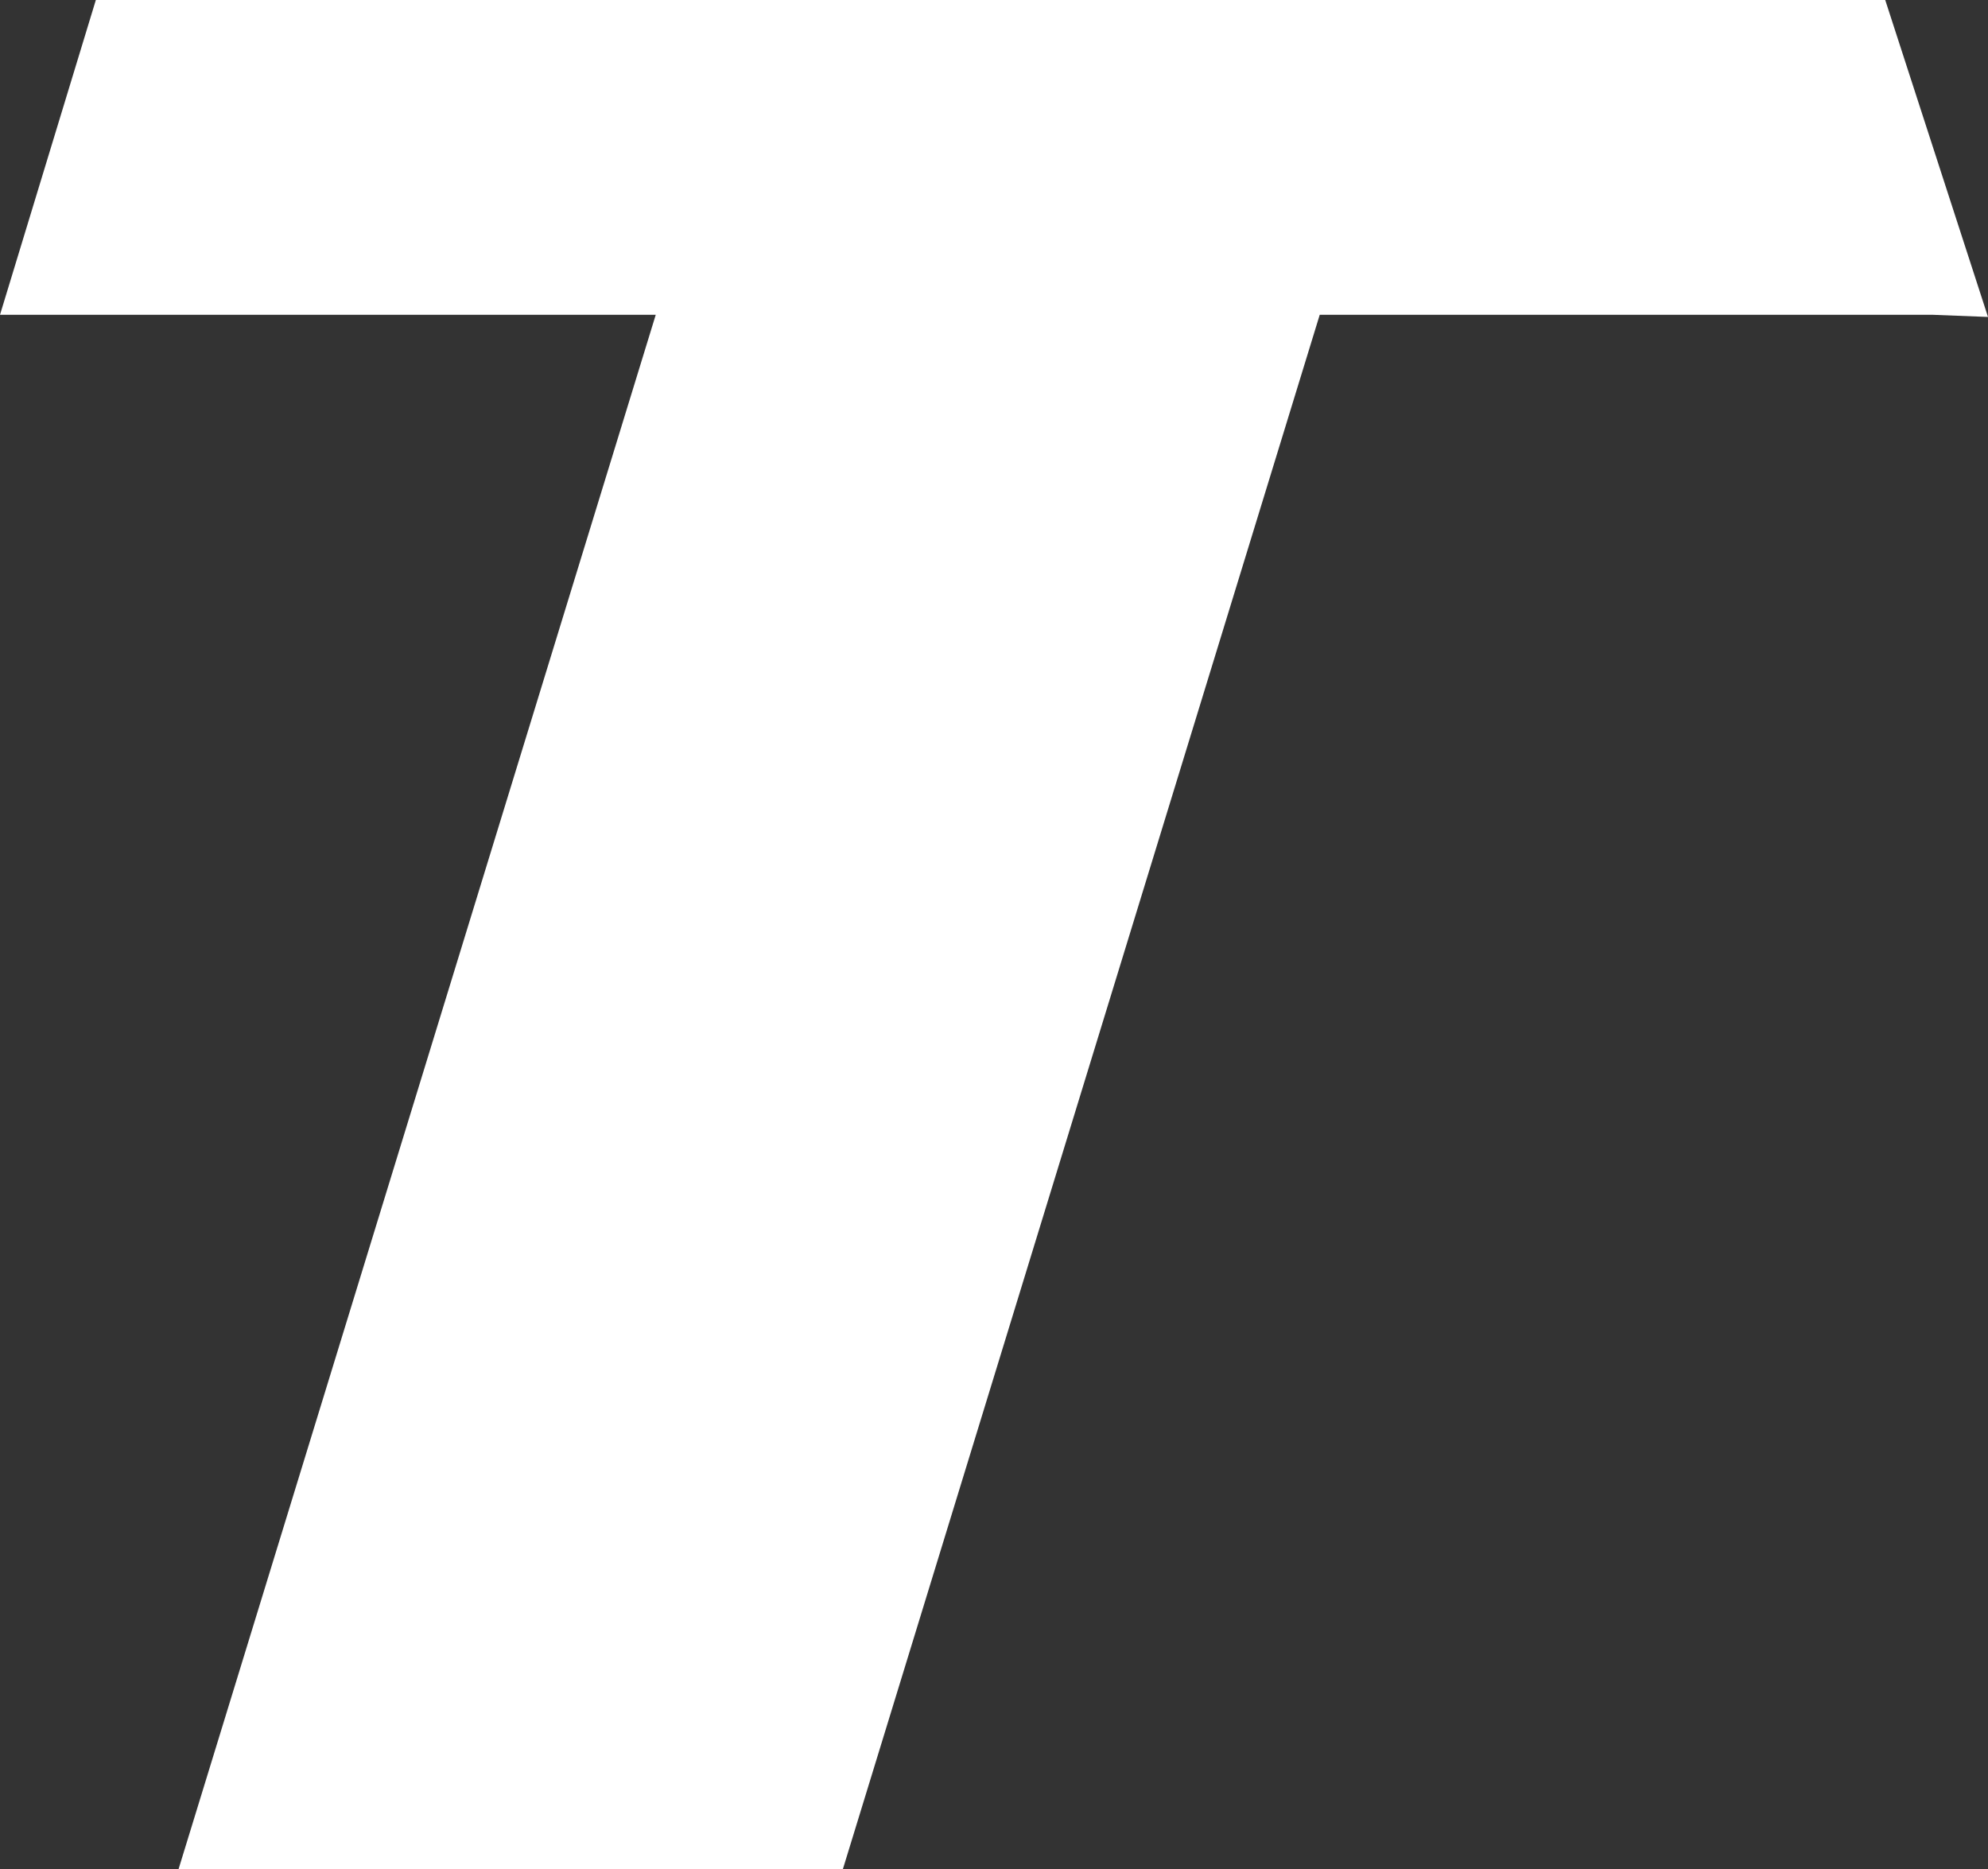 <svg xmlns="http://www.w3.org/2000/svg" viewBox="0 0 120.51 113.3"><rect x="0" y="0" width="120.51" height="113.3" fill="#333333" stroke="none"/><defs><style>.cls-1{fill:#fff;fill-rule:evenodd;}</style></defs><g id="Layer_2" data-name="Layer 2"><g id="Layer_1-2" data-name="Layer 1"><path class="cls-1" d="M117.17,19.08H80L51.09,113.3H10.82L39.75,19.08H0L5.81,0H114.28l6.23,19.21"/></g></g></svg>